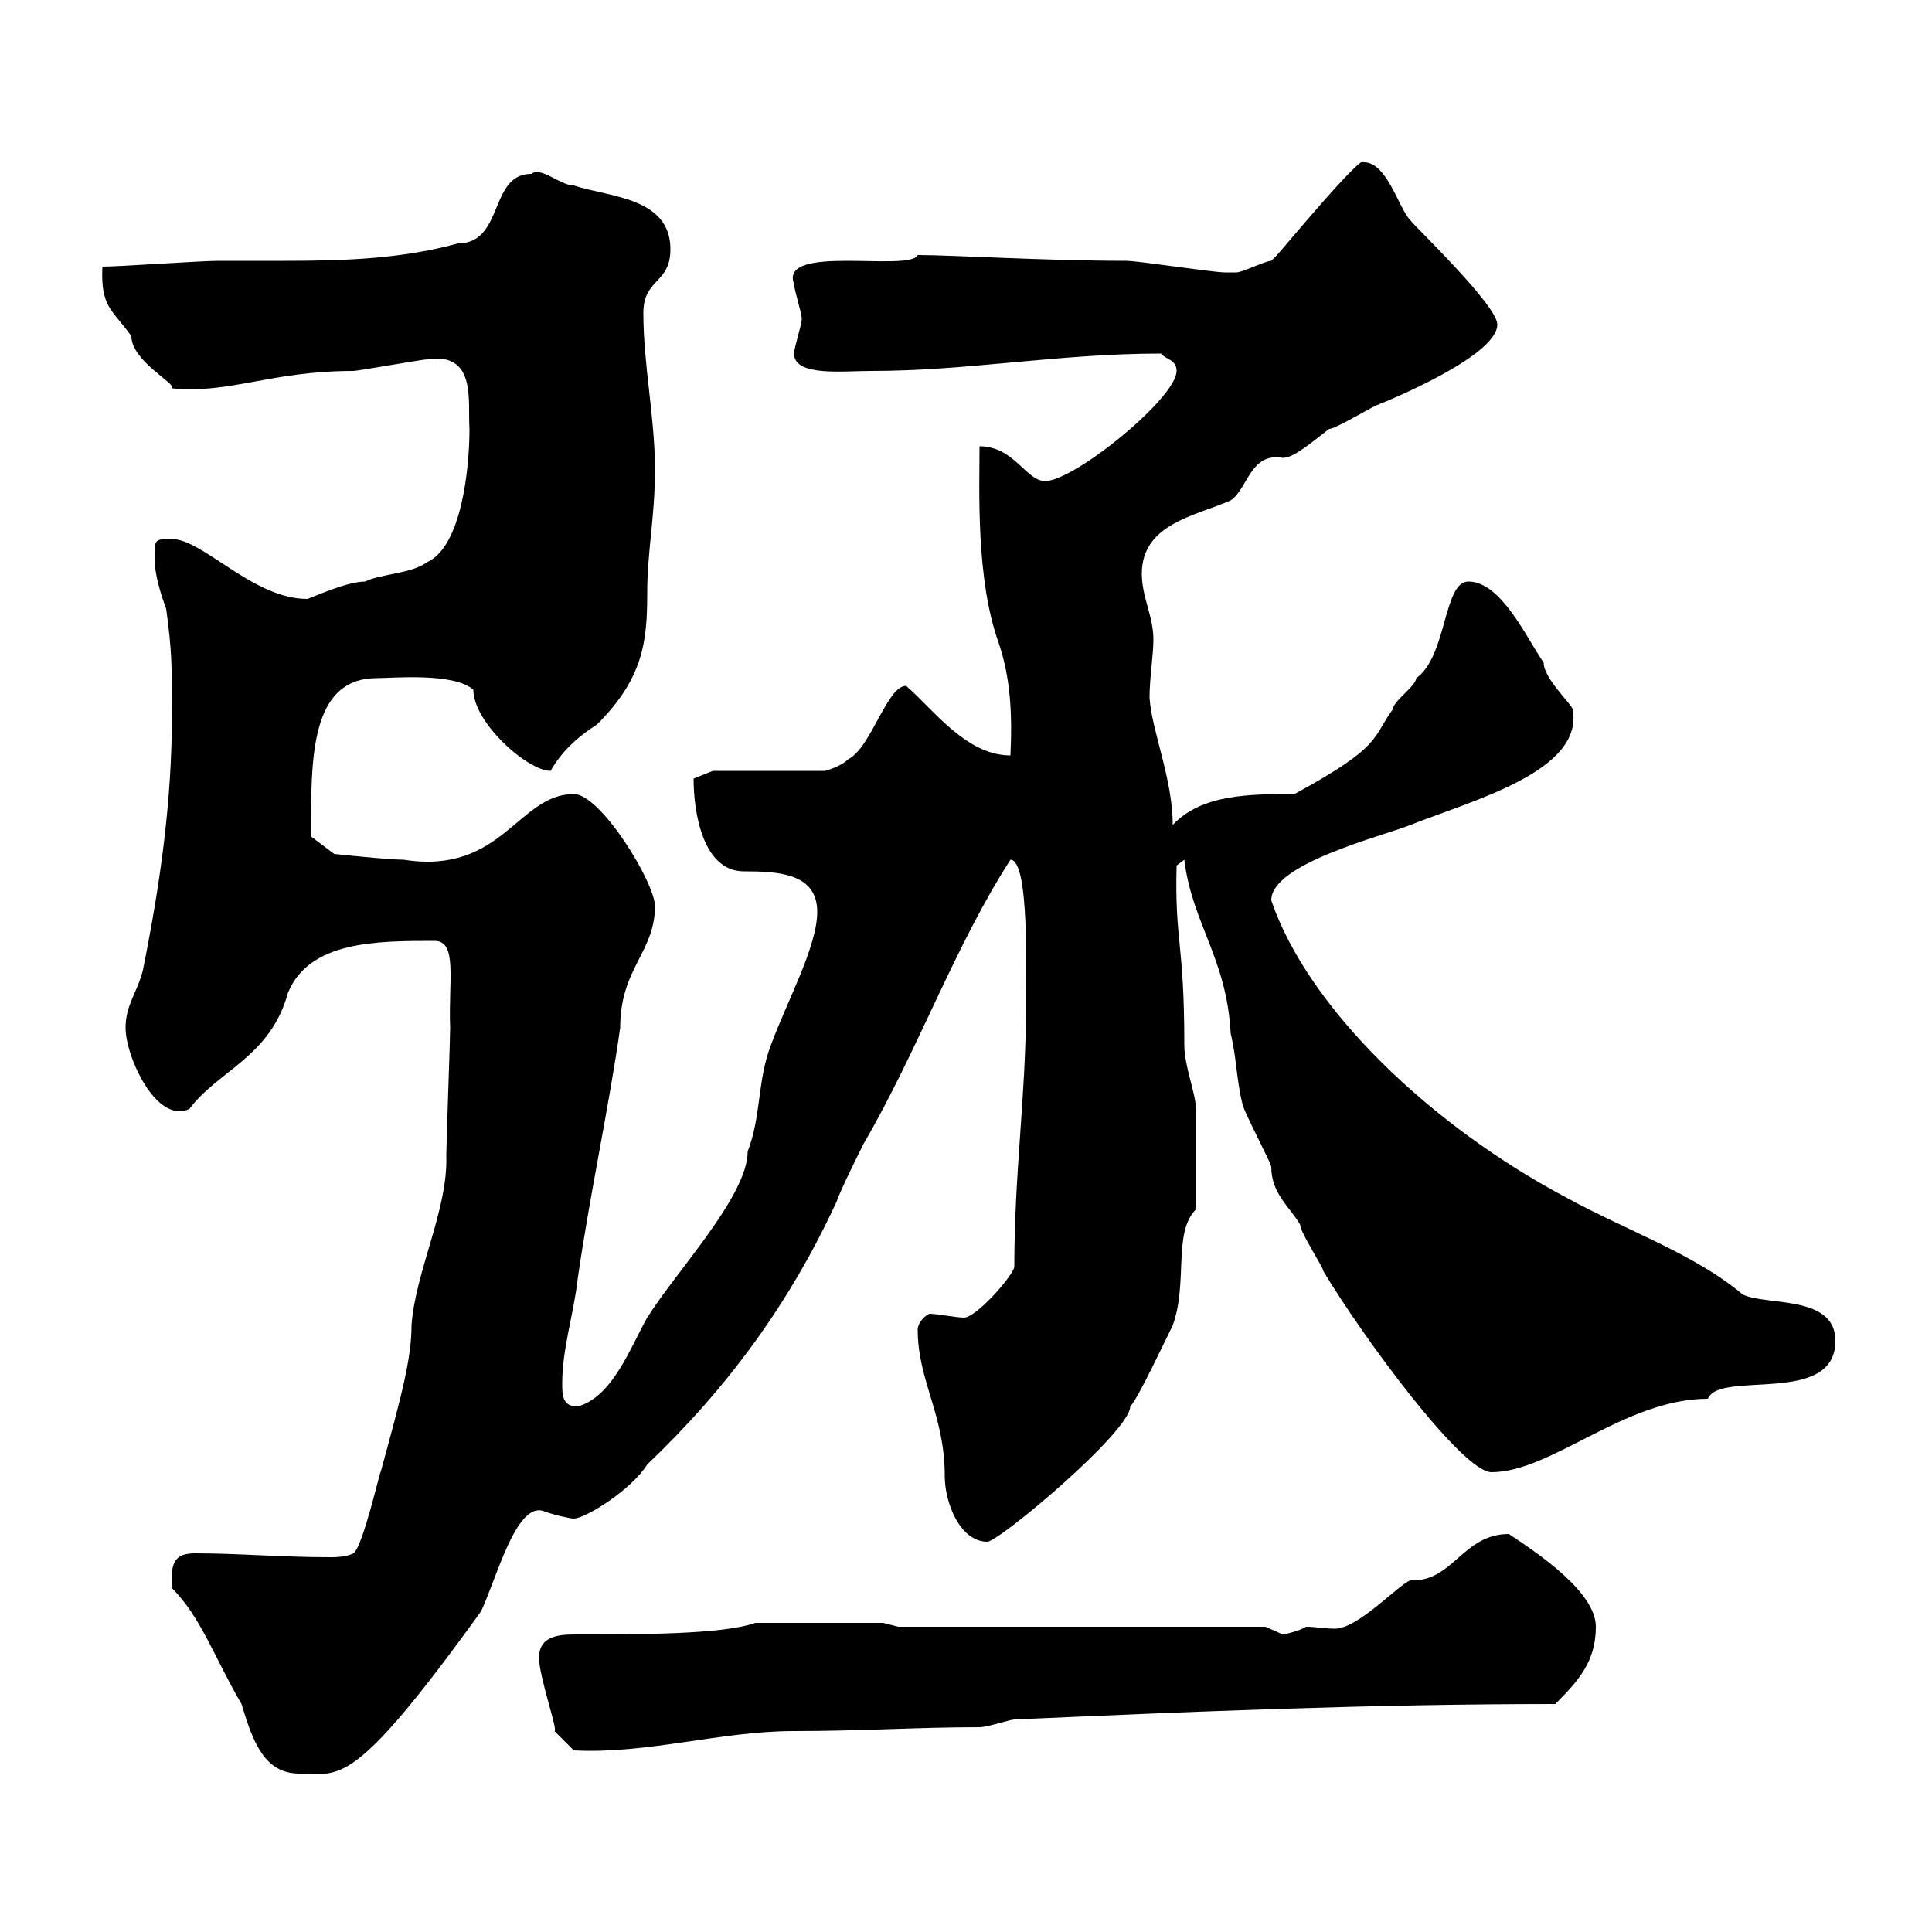 <svg xmlns="http://www.w3.org/2000/svg" xmlns:xlink="http://www.w3.org/1999/xlink" width="300" height="300"><path d="M26.70 246.60C31.20 251.10 33.30 257.40 37.50 264.60C39.30 270.60 41.10 275.40 46.50 275.40C52.80 275.40 54.60 278.10 74.70 250.20C77.10 245.10 80.10 233.40 84.30 234.60C85.80 235.20 88.50 235.80 89.10 235.80C90.90 235.80 98.10 231.30 100.50 227.40C113.10 215.40 122.70 202.20 129.90 186.60C130.50 184.80 133.50 178.80 134.10 177.60C142.50 163.20 148.20 147 156.90 133.50C159.90 133.50 159.30 151.50 159.30 156.90C159.30 170.10 157.50 182.10 157.50 196.80C156.90 198.60 151.50 204.60 149.70 204.60C148.50 204.60 145.50 204 144.30 204C143.10 204.60 142.50 205.80 142.50 206.40C142.50 214.50 146.70 219.60 146.70 229.20C146.70 233.40 149.10 239.40 153.30 239.40C155.10 239.40 175.50 222.30 175.50 218.40C176.70 217.20 180.90 208.20 182.10 205.80C184.50 199.20 182.10 191.40 185.70 187.80C185.70 183 185.70 175.20 185.70 172.20C185.70 169.80 183.90 165.60 183.90 162.30C183.90 146.10 182.40 146.40 182.70 134.40L183.90 133.50C185.10 143.40 190.50 148.80 191.10 160.50C192 164.10 192 167.70 192.90 171.30C192.90 172.20 197.40 180.60 197.40 181.20C197.40 185.40 200.40 187.50 201.90 190.20C201.90 191.40 205.50 196.80 205.50 197.40C211.80 207.90 227.10 228.60 231.60 228.60C240.90 228.60 252.30 217.20 265.20 217.20C267 212.70 285 218.40 285 208.20C285 201 274.20 202.80 270.60 201C263.10 194.70 252.60 191.10 243.30 186C222.30 174.90 203.10 156.60 197.40 139.80C197.40 134.10 214.50 129.90 219 128.10C228.90 124.20 246 119.70 244.20 110.10C243.90 109.20 239.70 105.30 239.70 102.90C237 99 233.10 90.30 228 90.30C224.10 90.30 224.70 102 219.90 105.30C219.90 106.50 216.30 108.90 216.30 110.10C213 114.60 214.80 115.80 201 123.30C194.10 123.30 186.60 123.30 182.10 128.10C182.10 120.90 178.80 113.40 178.50 108.30C178.50 105.30 179.10 101.70 179.10 99.30C179.10 95.70 177.30 92.70 177.30 89.10C177.30 81.30 185.70 80.10 191.10 77.70C193.80 75.90 194.10 70.20 199.20 71.10C201 71.10 204 68.40 206.40 66.60C207.30 66.60 211.80 63.90 213.60 63C218.10 61.20 232.50 54.90 232.50 50.40C232.50 47.40 219.90 35.40 219 34.20C217.20 32.40 215.40 25.20 211.80 25.20C211.80 23.40 198.90 39 198.30 39.60C198.30 39.60 197.40 40.50 197.40 40.50C196.50 40.50 192.90 42.30 192 42.30C191.40 42.30 190.50 42.30 190.20 42.30C188.40 42.30 176.70 40.50 174.90 40.50C162.30 40.50 147.90 39.60 142.50 39.60C141.30 42.30 120.90 37.80 123.30 44.10C123.30 45 124.50 48.60 124.50 49.50C124.50 50.40 123.30 54 123.30 54.90C123.30 58.50 130.80 57.60 135.30 57.60C150.30 57.60 164.40 54.90 180.30 54.90C180.90 55.80 182.70 55.80 182.70 57.60C182.70 61.80 166.80 74.70 162.30 74.70C159.30 74.70 157.50 69.30 152.10 69.30C152.10 75.90 151.50 90 155.10 99.90C156.90 105.30 157.20 110.70 156.90 117.30C150 117.30 144.90 110.10 140.70 106.50C137.70 106.50 135.30 116.10 131.70 117.90C130.50 119.10 128.10 119.70 128.10 119.70L110.70 119.70L107.70 120.90C107.70 126.30 109.20 135.30 115.50 135.30C120.90 135.30 126.90 135.60 126.90 141.60C126.90 147 122.10 155.70 119.70 162.30C117.60 167.70 118.20 173.40 116.10 178.80C116.10 185.70 105 197.40 100.50 204.60C97.80 209.40 95.10 216.90 89.70 218.40C87.30 218.40 87.30 216.60 87.30 214.80C87.30 209.40 89.10 204 89.70 198.60C91.50 186 94.50 172.20 96.30 159.60C96.30 150.30 101.70 147.90 101.70 140.70C101.70 137.10 93.30 123.30 89.10 123.30C80.40 123.30 78 135.90 62.70 133.50C60.30 133.50 51.90 132.60 51.90 132.60L48.30 129.90C48.30 129.90 48.30 128.10 48.30 127.20C48.30 116.10 48.90 105.30 58.50 105.30C60.90 105.30 70.50 104.40 73.50 107.10C73.50 112.20 81.90 119.70 85.50 119.70C87 117 89.40 114.60 92.70 112.50C99.90 105.30 100.50 99.60 100.50 92.10C100.50 85.50 101.70 80.40 101.70 72.90C101.70 64.80 99.90 56.70 99.90 48.60C99.90 43.20 104.10 44.10 104.10 38.70C104.10 30.60 94.50 30.60 89.10 28.80C87 28.80 84 25.80 82.50 27C75.90 27 78.30 37.80 71.10 37.80C62.40 40.20 53.40 40.50 44.40 40.50C40.80 40.50 37.20 40.50 33.90 40.50C31.20 40.50 18.60 41.40 15.90 41.40C15.60 47.70 17.40 48 20.40 52.20C20.40 56.10 27.60 59.70 26.70 60.30C35.70 61.20 42 57.60 54.90 57.60C55.50 57.60 65.70 55.80 66.30 55.80C74.10 54.60 72.60 62.40 72.90 66.60C72.90 72.60 71.70 84.90 66.30 87.30C63.90 89.10 59.10 89.10 56.70 90.30C53.70 90.30 48 93 47.70 93C39.30 93 31.50 83.70 26.70 83.70C24 83.70 24 83.70 24 86.70C24 89.10 24.90 92.10 25.80 94.50C26.70 101.10 26.70 103.50 26.70 110.70C26.70 124.50 24.90 137.10 22.20 150.60C21.30 154.20 19.50 156 19.50 159.60C19.50 164.10 24.30 174.60 29.40 172.20C33.90 166.20 42 164.10 44.70 154.20C48 146.10 58.50 146.10 67.50 146.10C71.10 146.10 69.60 152.40 69.90 159.60C69.90 161.40 69.30 177.60 69.30 179.40C69.60 187.80 64.50 197.40 63.90 205.80C63.90 210.90 62.40 216.60 59.10 228.60C59.10 228 56.40 240 54.90 241.20C53.70 241.80 51.90 241.80 51.30 241.80C43.50 241.80 37.20 241.20 30.30 241.20C27.30 241.20 26.40 242.40 26.70 246.60ZM83.70 257.40C83.70 260.40 86.70 268.80 86.10 268.80L89.10 271.80C100.50 272.40 111.90 268.80 123.30 268.80C133.80 268.80 142.50 268.20 152.10 268.20C153.30 268.20 156.90 267 157.50 267C184.50 265.80 212.70 264.60 241.50 264.60C245.10 261 247.80 258 247.80 252.60C247.80 247.20 238.80 241.20 234.30 238.20C227.10 238.20 225.60 245.70 219 245.40C217.20 246 210.90 252.90 207.30 252.90C205.80 252.90 204.30 252.60 202.80 252.60C201.90 253.20 199.50 253.80 199.20 253.80C199.20 253.80 196.50 252.60 196.50 252.60L139.50 252.60L137.10 252L117.30 252C112.20 253.80 99.30 253.80 89.10 253.80C86.10 253.80 83.70 254.40 83.70 257.40Z"/></svg>